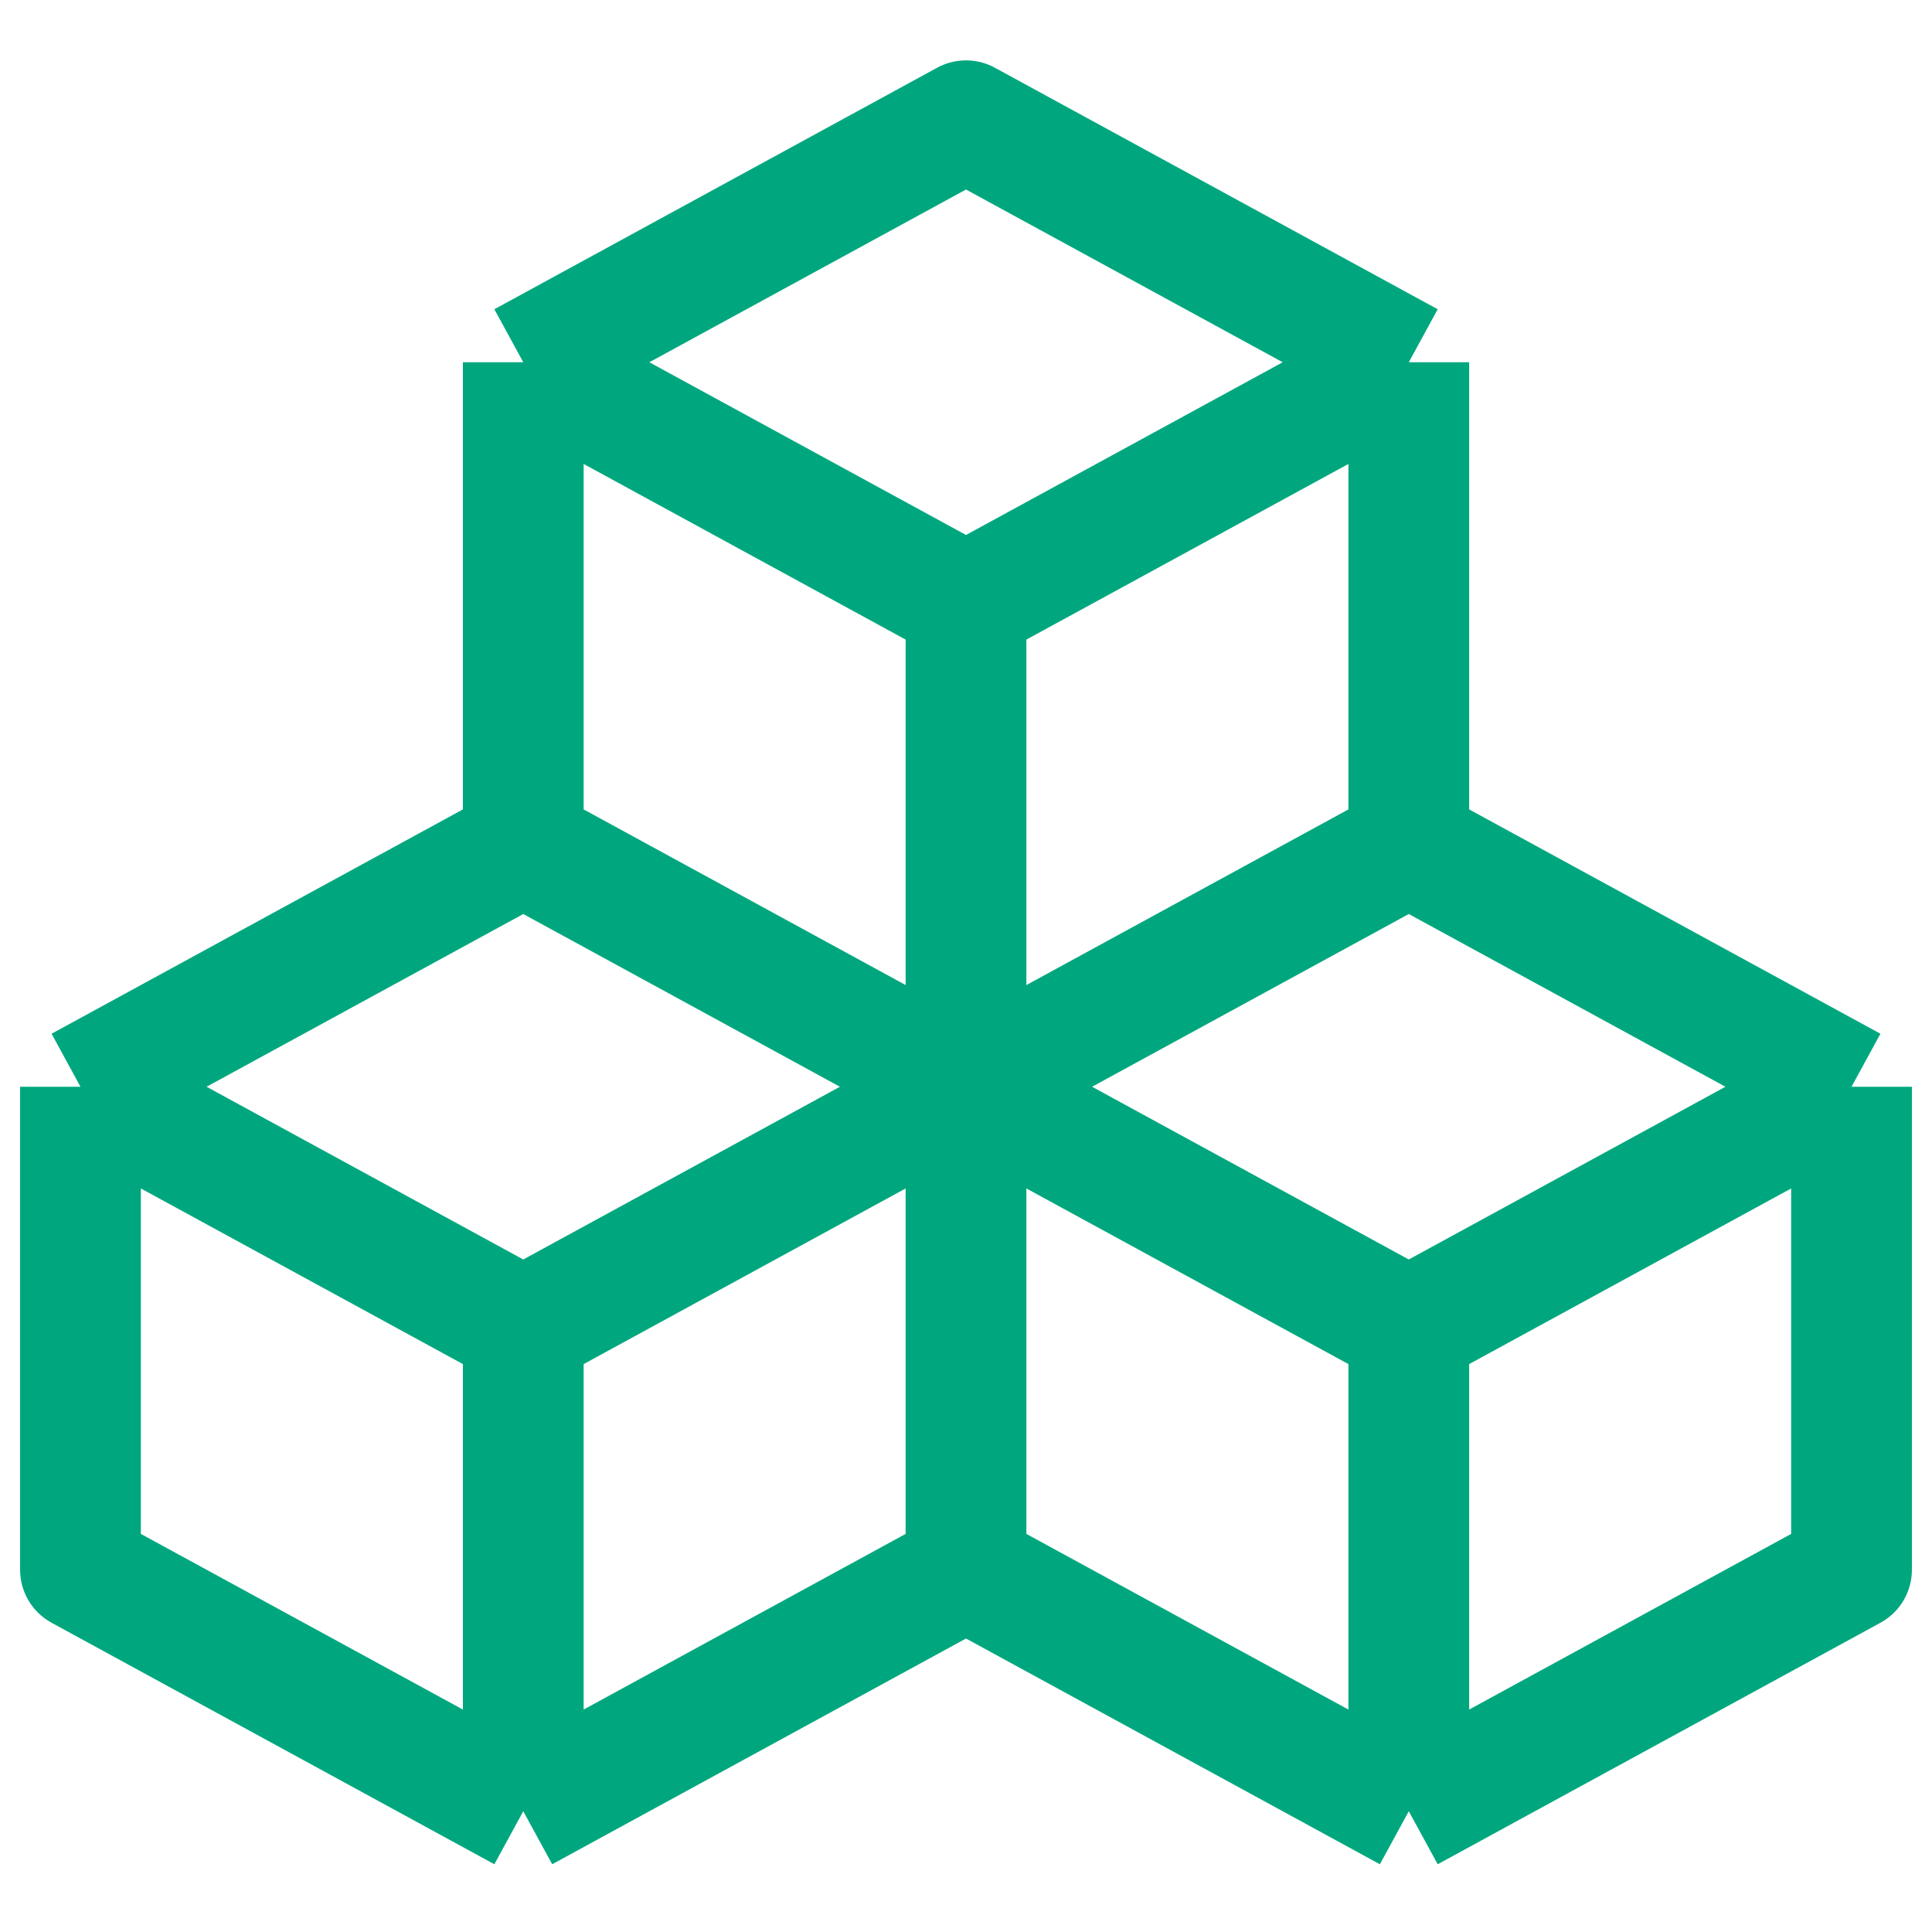 <svg width="32" height="32" viewBox="0 0 32 32" fill="none" xmlns="http://www.w3.org/2000/svg">
<path d="M8.667 14L16 18M8.667 14V6M8.667 14L1.333 18M16 18L23.334 14M16 18V10M16 18V26M16 18L8.667 22M16 18L23.334 22M23.334 14V6M23.334 14L30.667 18M23.334 6L16 2L8.667 6M23.334 6L16 10M8.667 6L16 10M8.667 30L1.333 26V18M8.667 30L16 26M8.667 30V22M16 26L23.334 30M1.333 18L8.667 22M23.334 30L30.667 26V18M23.334 30V22M30.667 18L23.334 22" stroke="#00A77E" stroke-width="2" stroke-linejoin="round"/>
</svg>
